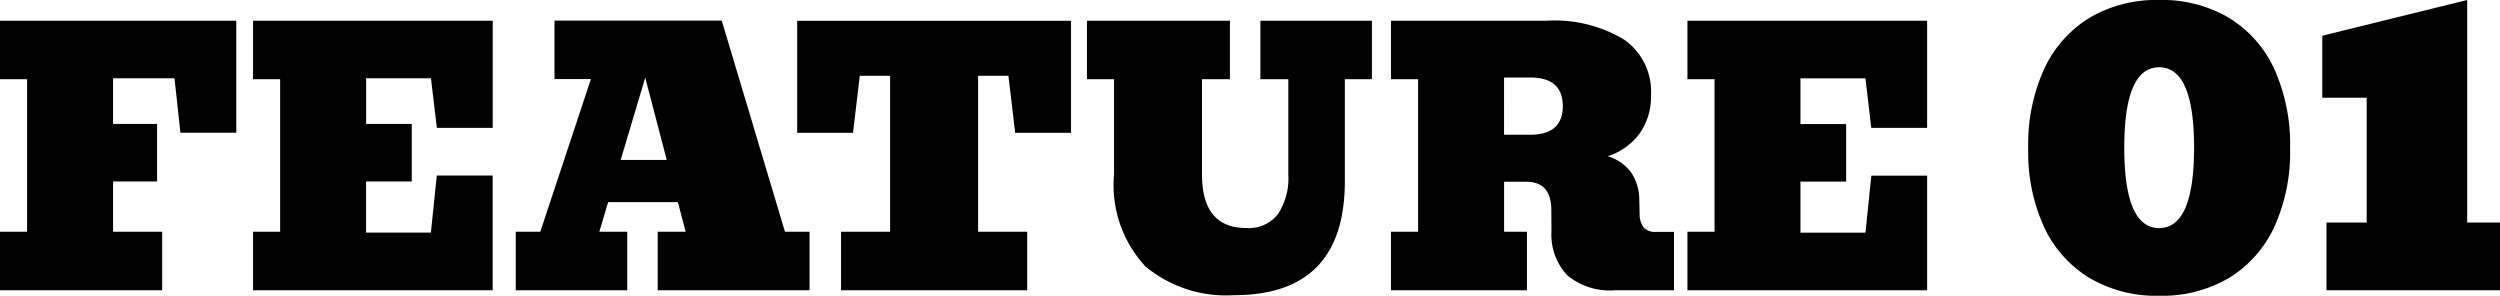 <svg xmlns="http://www.w3.org/2000/svg" width="115.396" height="13.652" viewBox="0 0 115.396 13.652">
  <g id="グループ_183583" data-name="グループ 183583" transform="translate(-213.094 -2694.602)">
    <path id="パス_51269" data-name="パス 51269" d="M-89.906,0V-2.7h1.25V-9.742h-1.25v-2.7H-79v5.172h-2.578l-.273-2.516h-2.836v2.109h2.031v2.656h-2.031V-2.7h2.266V0Zm11.68,0V-2.7h1.25V-9.742h-1.25v-2.7h11.063v4.945h-2.578l-.273-2.289h-2.992v2.109H-70.9v2.656h-2.109v2.359h2.992l.273-2.633h2.578V0ZM-66.1,0V-2.7h1.133l2.336-7.047h-1.68v-2.7h7.719L-53.672-2.7h1.133V0h-7.008V-2.7h1.289l-.359-1.367h-3.219L-62.242-2.7h1.289V0Zm4.844-6.016h2.125l-.992-3.8ZM-51.086,0V-2.7h2.266V-9.9h-1.4l-.312,2.633h-2.578v-5.172h12.641v5.172h-2.578L-43.359-9.9h-1.4v7.2h2.266V0Zm18.133.227A5.823,5.823,0,0,1-37.035-1.1a5.515,5.515,0,0,1-1.449-4.25V-9.742h-1.25v-2.7h6.6v2.7h-1.289v4.4q0,2.469,2.047,2.469a1.7,1.7,0,0,0,1.457-.641,3,3,0,0,0,.48-1.828v-4.4h-1.289v-2.7h5.148v2.7h-1.25v4.7Q-27.828.227-32.953.227ZM-25.7,0V-2.7h1.25V-9.742H-25.7v-2.7h7.18a6.218,6.218,0,0,1,3.578.871A2.912,2.912,0,0,1-13.7-9.016a2.924,2.924,0,0,1-.539,1.8A2.916,2.916,0,0,1-15.7-6.187a2.047,2.047,0,0,1,1.09.758,2.249,2.249,0,0,1,.371,1.258l.016.648a1.036,1.036,0,0,0,.184.621.7.7,0,0,0,.574.207h.828V0h-2.719a3.072,3.072,0,0,1-2.207-.691,2.741,2.741,0,0,1-.73-2.027L-18.3-3.758q-.023-1.25-1.156-1.25h-1.023V-2.7h1.055V0Zm6.43-9.82h-1.211V-7.18h1.211q1.5,0,1.5-1.32T-19.273-9.82ZM-12.016,0V-2.7h1.25V-9.742h-1.25v-2.7H-.953v4.945H-3.531L-3.8-9.781H-6.8v2.109h2.109v2.656H-6.8v2.359H-3.8l.273-2.633H-.953V0Z" transform="translate(303 2708)"/>
    <path id="パス_51268" data-name="パス 51268" d="M6.758.254A6.084,6.084,0,0,1,3.535-.571,5.423,5.423,0,0,1,1.445-2.92,8.313,8.313,0,0,1,.713-6.553a8.4,8.4,0,0,1,.732-3.652A5.453,5.453,0,0,1,3.53-12.568a6.05,6.05,0,0,1,3.228-.83,6.076,6.076,0,0,1,3.232.83,5.413,5.413,0,0,1,2.085,2.363A8.451,8.451,0,0,1,12.8-6.553,8.313,8.313,0,0,1,12.07-2.92,5.433,5.433,0,0,1,9.985-.571,6.078,6.078,0,0,1,6.758.254Zm0-3.125q1.611,0,1.611-3.711T6.758-10.293q-1.611,0-1.611,3.711T6.758-2.871ZM14.482,0V-3.125h1.855V-8.887H14.287v-2.861l6.689-1.65V-3.125H22.49V0Z" transform="translate(306 2708)"/>
  </g>
</svg>
